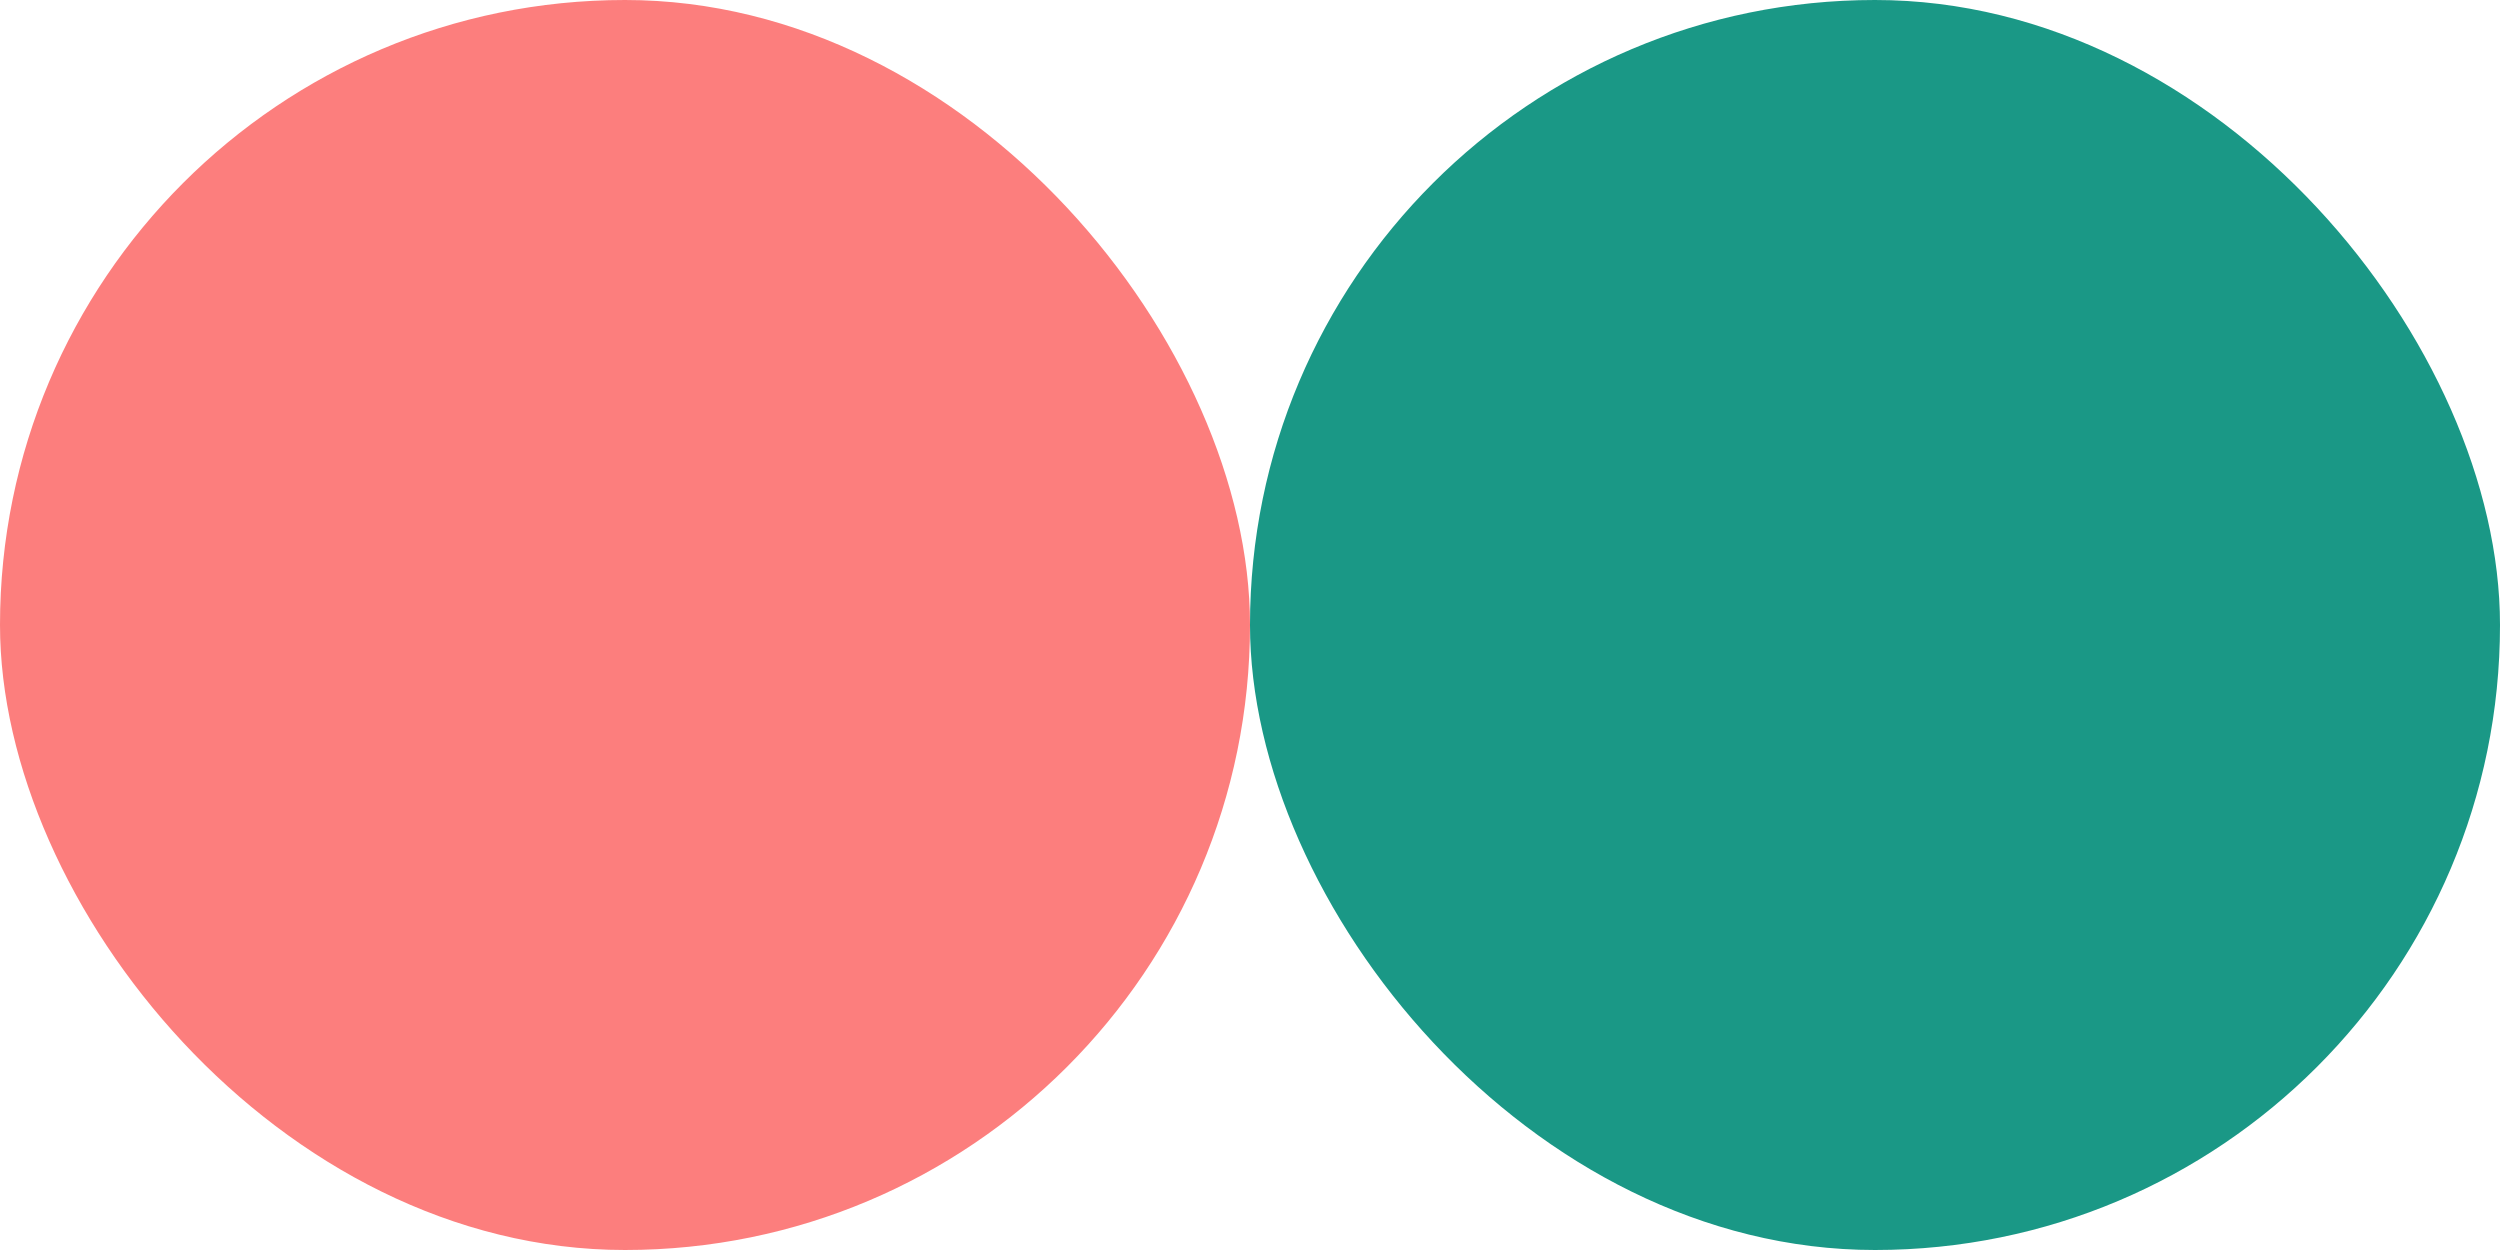 <svg width="32" height="16" viewBox="0 0 32 16" fill="none" xmlns="http://www.w3.org/2000/svg">
<g id="Dots">
<rect id="pink" width="16" height="16" rx="8" fill="#FC7E7D"/>
<rect id="green" x="16" width="16" height="16" rx="8" fill="#1A9886"/>
</g>
</svg>
